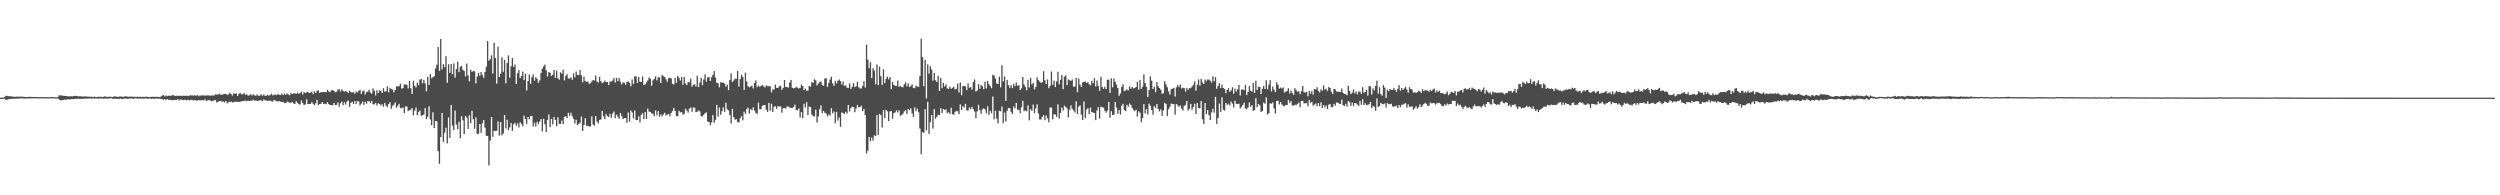 <?xml version="1.0" encoding="UTF-8"?>
<svg xmlns="http://www.w3.org/2000/svg" width="1920" height="150">
  <path d="M0 74.997h1v1.000H0zM1 74.997h1v1.000H1zM2 74.997h1v1.000H2zM3 74.458h1v1.340H3zM4 73.511h1v3.278H4zM5 73.691h1v2.850H5zM6 73.919h1v2.325H6zM7 73.825h1v2.164H7zM8 74.035h1v1.979H8zM9 74.143h1v1.797H9zM10 74.300h1v1.512H10zM11 74.348h1v1.486H11zM12 74.132h1v1.598H12zM13 74.268h1v1.480H13zM14 74.249h1v1.465H14zM15 74.195h1v1.392H15zM16 74.222h1v1.320H16zM17 74.275h1v1.296H17zM18 74.387h1v1.283H18zM19 74.432h1v1.282H19zM20 74.497h1v1.109H20zM21 74.414h1v1.166H21zM22 74.419h1v1.164H22zM23 74.331h1v1.270H23zM24 74.432h1v1.096H24zM25 74.480h1v1.057H25zM26 74.444h1v1.033H26zM27 74.517h1v1.007H27zM28 74.585h1v1.000H28zM29 74.472h1v1.103H29zM30 74.627h1v1.000H30zM31 74.559h1v1.000H31zM32 74.547h1v1.000H32zM33 74.572h1v1.000H33zM34 74.624h1v1.000H34zM35 74.620h1v1.000H35zM36 74.622h1v1.000H36zM37 74.621h1v1.000H37zM38 74.647h1v1.000H38zM39 74.422h1v1.122H39zM40 74.540h1v1.000H40zM41 74.676h1v1.000H41zM42 74.718h1v1.000H42zM43 74.800h1v1.000H43zM44 74.343h1v1.247H44zM45 73.182h1v3.338H45zM46 73.270h1v3.885H46zM47 73.246h1v3.680H47zM48 73.599h1v3.229H48zM49 73.680h1v2.788H49zM50 73.653h1v3.005H50zM51 73.897h1v2.415H51zM52 74.016h1v2.218H52zM53 73.913h1v2.519H53zM54 73.953h1v2.233H54zM55 74.015h1v1.996H55zM56 73.782h1v2.471H56zM57 73.507h1v2.349H57zM58 73.681h1v2.384H58zM59 73.832h1v1.984H59zM60 74.092h1v1.715H60zM61 73.805h1v2.154H61zM62 74.067h1v1.811H62zM63 74.129h1v1.770H63zM64 74.128h1v1.752H64zM65 74.007h1v1.595H65zM66 74.160h1v1.668H66zM67 74.257h1v1.417H67zM68 74.239h1v1.351H68zM69 74.271h1v1.363H69zM70 74.360h1v1.337H70zM71 74.492h1v1.124H71zM72 74.148h1v1.469H72zM73 74.522h1v1.132H73zM74 74.476h1v1.107H74zM75 74.304h1v1.564H75zM76 74.381h1v1.208H76zM77 74.309h1v1.432H77zM78 74.413h1v1.196H78zM79 74.356h1v1.455H79zM80 73.996h1v1.618H80zM81 74.234h1v1.447H81zM82 74.528h1v1.283H82zM83 74.300h1v1.392H83zM84 74.228h1v1.158H84zM85 74.371h1v1.076H85zM86 74.486h1v1.385H86zM87 74.058h1v1.813H87zM88 74.042h1v1.734H88zM89 74.175h1v1.767H89zM90 74.465h1v1.334H90zM91 74.137h1v1.935H91zM92 74.164h1v1.510H92zM93 74.136h1v1.830H93zM94 74.424h1v1.543H94zM95 74.108h1v1.549H95zM96 73.993h1v1.666H96zM97 74.116h1v1.717H97zM98 74.342h1v1.557H98zM99 74.158h1v1.476H99zM100 74.245h1v1.438H100zM101 74.180h1v1.467H101zM102 74.331h1v1.509H102zM103 74.287h1v1.267H103zM104 74.498h1v1.007H104zM105 74.176h1v1.541H105zM106 74.508h1v1.159H106zM107 74.211h1v1.443H107zM108 74.422h1v1.276H108zM109 74.356h1v1.320H109zM110 74.432h1v1.371H110zM111 74.349h1v1.160H111zM112 74.297h1v1.382H112zM113 74.378h1v1.521H113zM114 74.641h1v1.137H114zM115 74.383h1v1.249H115zM116 74.359h1v1.554H116zM117 74.308h1v1.292H117zM118 74.434h1v1.558H118zM119 74.326h1v1.348H119zM120 74.290h1v1.288H120zM121 74.443h1v1.411H121zM122 74.515h1v1.234H122zM123 74.297h1v1.656H123zM124 73.393h1v2.740H124zM125 73.077h1v3.495H125zM126 74.044h1v2.062H126zM127 73.293h1v3.389H127zM128 73.882h1v2.231H128zM129 73.509h1v3.168H129zM130 73.491h1v3.122H130zM131 73.624h1v3.293H131zM132 73.034h1v3.923H132zM133 73.261h1v3.650H133zM134 73.706h1v2.995H134zM135 73.502h1v3.357H135zM136 73.642h1v2.431H136zM137 73.509h1v3.768H137zM138 73.514h1v2.879H138zM139 73.711h1v2.793H139zM140 73.403h1v3.577H140zM141 73.572h1v3.192H141zM142 73.638h1v2.975H142zM143 73.396h1v3.820H143zM144 73.801h1v2.757H144zM145 73.412h1v3.637H145zM146 73.101h1v3.748H146zM147 73.406h1v3.161H147zM148 73.262h1v3.962H148zM149 73.178h1v3.571H149zM150 73.635h1v3.524H150zM151 72.891h1v4.408H151zM152 73.930h1v2.808H152zM153 73.361h1v3.757H153zM154 73.356h1v3.666H154zM155 73.240h1v3.720H155zM156 73.358h1v3.735H156zM157 73.266h1v3.083H157zM158 73.465h1v4.037H158zM159 73.179h1v3.882H159zM160 73.262h1v3.577H160zM161 73.522h1v3.623H161zM162 73.342h1v4.509H162zM163 73.328h1v4.172H163zM164 73.325h1v3.616H164zM165 72.470h1v4.500H165zM166 72.603h1v6.128H166zM167 72.578h1v5.625H167zM168 72.012h1v5.625H168zM169 72.802h1v4.786H169zM170 72.720h1v5.334H170zM171 72.369h1v5.582H171zM172 72.110h1v6.545H172zM173 72.067h1v5.416H173zM174 72.791h1v6.602H174zM175 72.550h1v5.975H175zM176 71.173h1v7.033H176zM177 72.266h1v5.754H177zM178 73.384h1v5.338H178zM179 71.618h1v6.904H179zM180 72.196h1v5.955H180zM181 71.666h1v6.537H181zM182 73.723h1v4.500H182zM183 72.002h1v6.298H183zM184 71.449h1v6.610H184zM185 72.500h1v5.336H185zM186 72.392h1v5.167H186zM187 71.431h1v6.124H187zM188 72.855h1v4.332H188zM189 72.419h1v5.426H189zM190 73.419h1v3.852H190zM191 73.218h1v4.463H191zM192 72.332h1v4.868H192zM193 73.388h1v4.114H193zM194 72.425h1v4.139H194zM195 73.212h1v4.203H195zM196 73.574h1v3.504H196zM197 72.516h1v5.089H197zM198 73.587h1v3.715H198zM199 73.462h1v3.645H199zM200 72.286h1v4.702H200zM201 73.500h1v4.089H201zM202 72.618h1v3.778H202zM203 73.455h1v3.660H203zM204 73.636h1v3.490H204zM205 72.789h1v4.781H205zM206 73.496h1v3.707H206zM207 73.085h1v4.208H207zM208 71.957h1v5.749H208zM209 73.246h1v4.789H209zM210 72.769h1v3.918H210zM211 72.640h1v4.564H211zM212 73.077h1v4.501H212zM213 72.041h1v6.028H213zM214 72.878h1v4.682H214zM215 72.992h1v5.068H215zM216 71.745h1v6.486H216zM217 73.083h1v5.150H217zM218 71.977h1v7.238H218zM219 72.782h1v6.388H219zM220 71.774h1v6.228H220zM221 72.614h1v5.658H221zM222 73.102h1v5.972H222zM223 71.491h1v7.183H223zM224 72.263h1v6.199H224zM225 71.669h1v7.822H225zM226 71.614h1v8.178H226zM227 72.209h1v5.487H227zM228 71.144h1v7.839H228zM229 71.977h1v8.079H229zM230 71.473h1v8.835H230zM231 70.337h1v6.882H231zM232 72.625h1v6.613H232zM233 70.633h1v9.970H233zM234 71.489h1v8.734H234zM235 70.896h1v5.389H235zM236 70.587h1v9.407H236zM237 71.408h1v8.398H237zM238 71.182h1v8.711H238zM239 70.296h1v8.144H239zM240 72.221h1v7.472H240zM241 70.133h1v10.637H241zM242 71.379h1v7.952H242zM243 69.734h1v6.961H243zM244 69.340h1v11.232H244zM245 71.282h1v8.694H245zM246 70.738h1v8.996H246zM247 70.876h1v7.532H247zM248 70.594h1v9.192H248zM249 70.699h1v9.017H249zM250 70.807h1v9.290H250zM251 69.011h1v9.501H251zM252 70.183h1v9.721H252zM253 70.762h1v9.861H253zM254 69.330h1v11.490H254zM255 69.239h1v11.642H255zM256 69.796h1v9.258H256zM257 70.826h1v9.856H257zM258 70.505h1v10.021H258zM259 69.060h1v9.606H259zM260 68.313h1v13.646H260zM261 70.307h1v9.085H261zM262 68.578h1v9.457H262zM263 69.795h1v11.071H263zM264 70.348h1v8.222H264zM265 69.841h1v10.440H265zM266 70.502h1v7.490H266zM267 71.495h1v5.736H267zM268 69.652h1v12.442H268zM269 70.740h1v8.263H269zM270 71.090h1v7.117H270zM271 70.768h1v9.136H271zM272 72.057h1v5.517H272zM273 70.177h1v9.638H273zM274 71.080h1v6.464H274zM275 69.792h1v8.158H275zM276 69.104h1v11.892H276zM277 72.157h1v7.527H277zM278 70.098h1v7.936H278zM279 69.563h1v11.061H279zM280 72.559h1v5.621H280zM281 70.782h1v8.906H281zM282 70.281h1v7.376H282zM283 68.909h1v8.880H283zM284 71.056h1v7.957H284zM285 71.918h1v5.562H285zM286 67.893h1v12.253H286zM287 69.743h1v10.427H287zM288 73.272h1v5.806H288zM289 69.298h1v11.678H289zM290 71.479h1v7.862H290zM291 69.360h1v10.546H291zM292 69.801h1v11.290H292zM293 71.428h1v8.620H293zM294 67.811h1v14.193H294zM295 70.372h1v8.705H295zM296 70.112h1v11.014H296zM297 66.267h1v16.053H297zM298 70.963h1v8.943H298zM299 67.426h1v10.998H299zM300 68.424h1v15.155H300zM301 68.731h1v12.598H301zM302 70.891h1v9.497H302zM303 69.167h1v9.469H303zM304 66.357h1v16.423H304zM305 66.340h1v14.962H305zM306 66.191h1v13.509H306zM307 64.325h1v18.568H307zM308 68.003h1v15.248H308zM309 67.725h1v14.744H309zM310 64.812h1v22.097H310zM311 64.868h1v16.841H311zM312 65.200h1v16.678H312zM313 67.940h1v17.371H313zM314 62.207h1v22.237H314zM315 67.715h1v16.571H315zM316 72.189h1v10.822H316zM317 62.027h1v26.580H317zM318 65.913h1v19.106H318zM319 67.169h1v15.406H319zM320 63.474h1v25.043H320zM321 65.306h1v20.836H321zM322 61.129h1v23.692H322zM323 60.608h1v28.338H323zM324 63.941h1v24.603H324zM325 61.308h1v26.654H325zM326 64.014h1v18.978H326zM327 70.071h1v21.404H327zM328 58.941h1v30.647H328zM329 65.220h1v16.464H329zM330 56.864h1v34.908H330zM331 60.145h1v35.897H331zM332 59.260h1v26.969H332zM333 58.544h1v39.773H333zM334 52.657h1v40.259H334zM335 49.710h1v43.468H335zM336 36.059h1v80.008H336zM337 54.440h1v71.377H337zM338 29.931h1v75.410H338zM339 53.419h1v33.291H339zM340 49.326h1v59.641H340zM341 51.582h1v50.344H341zM342 43.219h1v54.940H342zM343 63.559h1v46.558H343zM344 49.300h1v40.839H344zM345 55.930h1v50.004H345zM346 49.116h1v31.478H346zM347 56.990h1v39.520H347zM348 48.684h1v51.236H348zM349 59.649h1v25.238H349zM350 53.034h1v42.658H350zM351 47.341h1v51.860H351zM352 55.413h1v38.122H352zM353 51.288h1v54.796H353zM354 50.800h1v38.489H354zM355 53.578h1v38.884H355zM356 54.585h1v48.479H356zM357 58.689h1v30.442H357zM358 48.768h1v41.558H358zM359 57.962h1v41.130H359zM360 62.465h1v26.077H360zM361 53.481h1v41.153H361zM362 55.301h1v29.858H362zM363 54.411h1v37.208H363zM364 54.843h1v44.145H364zM365 64.068h1v26.079H365zM366 58.725h1v44.020H366zM367 55.868h1v46.950H367zM368 58.139h1v37.111H368zM369 55.236h1v46.823H369zM370 57.590h1v37.172H370zM371 59.709h1v32.525H371zM372 55.249h1v42.800H372zM373 51.252h1v53.019H373zM374 31.563h1v72.908H374zM375 46.631h1v80.409H375zM376 45.479h1v62.478H376zM377 42.426h1v47.423H377zM378 56.510h1v48.545H378zM379 32.913h1v67.482H379zM380 44.495h1v56.121H380zM381 64.263h1v36.159H381zM382 35.848h1v57.480H382zM383 59.193h1v44.930H383zM384 56.513h1v37.218H384zM385 43.909h1v60.034H385zM386 55.074h1v47.414H386zM387 45.986h1v42.405H387zM388 63.981h1v34.689H388zM389 48.470h1v43.456H389zM390 42.558h1v57.386H390zM391 59.621h1v38.220H391zM392 50.876h1v43.558H392zM393 44.508h1v56.006H393zM394 51.354h1v44.137H394zM395 49.537h1v44.749H395zM396 64.452h1v32.135H396zM397 56.204h1v38.584H397zM398 53.685h1v44.200H398zM399 59.976h1v33.851H399zM400 58.392h1v36.813H400zM401 54.916h1v42.116H401zM402 61.501h1v27.276H402zM403 56.641h1v34.818H403zM404 69.474h1v25.607H404zM405 62.314h1v27.548H405zM406 57.128h1v34.490H406zM407 64.402h1v24.715H407zM408 59.364h1v29.747H408zM409 57.133h1v40.091H409zM410 61.927h1v32.273H410zM411 59.227h1v37.965H411zM412 60.498h1v33.040H412zM413 63.566h1v31.855H413zM414 61.674h1v31.671H414zM415 56.142h1v35.300H415zM416 52.725h1v48.249H416zM417 50.955h1v40.233H417zM418 49.549h1v45.852H418zM419 53.994h1v47.427H419zM420 58.731h1v33.333H420zM421 55.317h1v32.614H421zM422 55.970h1v41.729H422zM423 58.438h1v32.866H423zM424 57.397h1v38.125H424zM425 53.697h1v36.213H425zM426 59.875h1v32.248H426zM427 54.245h1v42.712H427zM428 60.167h1v30.029H428zM429 61.209h1v33.904H429zM430 55.563h1v39.706H430zM431 56.528h1v36.092H431zM432 53.572h1v41.620H432zM433 61.696h1v28.036H433zM434 58.246h1v30.981H434zM435 56.991h1v33.758H435zM436 60.305h1v26.341H436zM437 60.285h1v28.573H437zM438 59.354h1v27.226H438zM439 61.287h1v28.016H439zM440 56.265h1v35.026H440zM441 59.452h1v35.347H441zM442 54.931h1v37.096H442zM443 57.504h1v38.661H443zM444 57.688h1v37.462H444zM445 53.738h1v40.447H445zM446 57.874h1v31.735H446zM447 63.193h1v37.405H447zM448 58.864h1v37.193H448zM449 62.301h1v28.468H449zM450 62.788h1v33.890H450zM451 62.559h1v33.971H451zM452 64.469h1v32.685H452zM453 63.854h1v33.200H453zM454 62.522h1v26.871H454zM455 61.320h1v34.290H455zM456 61.789h1v34.671H456zM457 58.125h1v31.034H457zM458 62.640h1v30.757H458zM459 63.342h1v31.471H459zM460 59.095h1v32.956H460zM461 62.383h1v29.373H461zM462 63.842h1v21.282H462zM463 63.167h1v26.258H463zM464 61.901h1v29.637H464zM465 63.048h1v24.652H465zM466 63.051h1v26.196H466zM467 65.348h1v24.553H467zM468 62.577h1v24.817H468zM469 62.594h1v27.829H469zM470 61.924h1v25.264H470zM471 59.954h1v25.779H471zM472 63.456h1v27.328H472zM473 59.744h1v28.302H473zM474 62.362h1v27.292H474zM475 59.941h1v31.295H475zM476 62.669h1v24.131H476zM477 64.858h1v24.234H477zM478 63.244h1v28.229H478zM479 63.492h1v27.132H479zM480 65.122h1v25.500H480zM481 62.870h1v31.426H481zM482 62.537h1v23.900H482zM483 63.595h1v29.815H483zM484 66.307h1v18.632H484zM485 60.978h1v25.465H485zM486 64.570h1v26.419H486zM487 58.647h1v26.175H487zM488 58.614h1v33.536H488zM489 63.636h1v28.617H489zM490 59.107h1v30.227H490zM491 62.759h1v31.266H491zM492 62.981h1v25.186H492zM493 58.738h1v28.174H493zM494 65.238h1v26.286H494zM495 64.890h1v21.065H495zM496 63.225h1v28.189H496zM497 61.838h1v21.577H497zM498 59.495h1v26.213H498zM499 60.520h1v25.440H499zM500 65.830h1v21.216H500zM501 61.675h1v25.725H501zM502 60.631h1v28.623H502zM503 58.632h1v26.177H503zM504 61.743h1v26.784H504zM505 59.408h1v25.956H505zM506 59.414h1v30.192H506zM507 63.676h1v24.161H507zM508 57.479h1v31.975H508zM509 58.595h1v29.327H509zM510 59.049h1v27.541H510zM511 60.883h1v27.811H511zM512 62.726h1v25.272H512zM513 60.085h1v27.506H513zM514 59.651h1v29.684H514zM515 60.322h1v26.430H515zM516 64.243h1v21.121H516zM517 64.912h1v17.995H517zM518 59.753h1v25.358H518zM519 63.595h1v25.494H519zM520 58.284h1v31.069H520zM521 59.687h1v25.377H521zM522 61.826h1v24.557H522zM523 59.038h1v27.023H523zM524 65.068h1v23.078H524zM525 59.173h1v28.122H525zM526 64.025h1v19.443H526zM527 65.325h1v19.626H527zM528 62.897h1v23.603H528zM529 63.239h1v20.102H529zM530 60.437h1v22.085H530zM531 66.603h1v19.196H531zM532 65.113h1v17.349H532zM533 64.752h1v18.027H533zM534 66.496h1v19.666H534zM535 58.169h1v27.630H535zM536 66.863h1v17.982H536zM537 63.378h1v22.218H537zM538 59.742h1v29.520H538zM539 65.401h1v23.960H539zM540 61.029h1v27.129H540zM541 57.065h1v29.840H541zM542 62.664h1v23.695H542zM543 59.453h1v33.912H543zM544 59.188h1v34.517H544zM545 62.204h1v33.897H545zM546 59.309h1v34.812H546zM547 57.498h1v30.850H547zM548 54.560h1v39.753H548zM549 59.471h1v32.518H549zM550 63.513h1v17.031H550zM551 63.953h1v25.713H551zM552 67.027h1v15.557H552zM553 63.192h1v24.981H553zM554 63.411h1v21.971H554zM555 63.436h1v18.995H555zM556 64.220h1v21.718H556zM557 66.578h1v12.332H557zM558 64.994h1v18.904H558zM559 69.231h1v15.618H559zM560 61.379h1v26.904H560zM561 56.372h1v38.507H561zM562 62.974h1v20.701H562zM563 61.803h1v28.062H563zM564 60.365h1v31.593H564zM565 60.496h1v31.004H565zM566 54.564h1v39.090H566zM567 66.504h1v27.552H567zM568 60.737h1v30.144H568zM569 57.405h1v31.664H569zM570 59.051h1v33.428H570zM571 68.996h1v16.789H571zM572 55.812h1v31.579H572zM573 62.571h1v21.186H573zM574 66.224h1v16.368H574zM575 67.079h1v20.132H575zM576 66.420h1v17.282H576zM577 65.745h1v19.065H577zM578 67.869h1v14.540H578zM579 63.718h1v21.100H579zM580 61.684h1v25.039H580zM581 66.985h1v20.685H581zM582 65.666h1v13.140H582zM583 66.616h1v17.291H583zM584 66.015h1v17.834H584zM585 65.368h1v15.899H585zM586 66.337h1v14.335H586zM587 67.180h1v13.512H587zM588 65.504h1v18.709H588zM589 66.232h1v19.712H589zM590 66.230h1v12.822H590zM591 66.184h1v18.847H591zM592 70.901h1v8.775H592zM593 68.752h1v17.265H593zM594 68.594h1v13.398H594zM595 64.970h1v16.655H595zM596 67.496h1v16.040H596zM597 67.465h1v13.949H597zM598 66.287h1v15.704H598zM599 65.736h1v15.946H599zM600 68.976h1v17.626H600zM601 67.448h1v15.650H601zM602 61.435h1v21.572H602zM603 66.839h1v16.504H603zM604 66.911h1v14.692H604zM605 67.245h1v14.742H605zM606 63.334h1v19.161H606zM607 61.364h1v21.659H607zM608 67.421h1v15.512H608zM609 67.843h1v14.338H609zM610 67.654h1v12.708H610zM611 66.707h1v17.775H611zM612 67.276h1v17.559H612zM613 67.917h1v15.373H613zM614 67.519h1v22.723H614zM615 64.912h1v21.167H615zM616 66.043h1v24.686H616zM617 69.216h1v10.525H617zM618 67.967h1v14.607H618zM619 69.651h1v8.904H619zM620 69.605h1v18.839H620zM621 65.910h1v15.965H621zM622 66.540h1v15.798H622zM623 63.067h1v24.874H623zM624 63.659h1v25.541H624zM625 60.852h1v28.607H625zM626 61.711h1v22.474H626zM627 65.604h1v28.485H627zM628 64.118h1v25.327H628zM629 63.144h1v20.851H629zM630 62.498h1v18.447H630zM631 65.335h1v21.572H631zM632 65.827h1v19.351H632zM633 60.349h1v26.246H633zM634 60.080h1v27.084H634zM635 66.881h1v22.456H635zM636 63.727h1v24.112H636zM637 61.048h1v27.687H637zM638 58.895h1v24.206H638zM639 64.042h1v23.004H639zM640 65.983h1v19.620H640zM641 62.080h1v32.644H641zM642 64.054h1v21.868H642zM643 62.012h1v30.632H643zM644 61.031h1v29.207H644zM645 62.293h1v35.030H645zM646 65.032h1v21.314H646zM647 62.630h1v24.264H647zM648 66.082h1v21.409H648zM649 65.538h1v20.336H649zM650 67.354h1v19.837H650zM651 67.536h1v13.117H651zM652 64.143h1v21.536H652zM653 68.194h1v14.918H653zM654 66.705h1v15.276H654zM655 63.825h1v18.332H655zM656 66.935h1v19.301H656zM657 66.238h1v17.177H657zM658 62.846h1v17.789H658zM659 66.975h1v15.531H659zM660 67.888h1v14.404H660zM661 67.949h1v13.293H661zM662 66.126h1v19.127H662zM663 62.348h1v21.293H663zM664 67.272h1v21.075H664zM665 34.242h1v83.578H665zM666 45.779h1v69.947H666zM667 52.451h1v52.736H667zM668 47.737h1v60.634H668zM669 60.030h1v45.630H669zM670 52.361h1v55.620H670zM671 54.318h1v49.578H671zM672 64.697h1v39.863H672zM673 49.520h1v38.873H673zM674 65.389h1v38.260H674zM675 51.158h1v36.342H675zM676 58.527h1v29.912H676zM677 65.332h1v32.533H677zM678 53.188h1v31.448H678zM679 63.848h1v26.939H679zM680 60.543h1v23.714H680zM681 58.823h1v26.721H681zM682 60.925h1v32.046H682zM683 59.152h1v26.415H683zM684 68.488h1v16.785H684zM685 62.938h1v28.322H685zM686 65.283h1v21.578H686zM687 65.834h1v20.471H687zM688 66.038h1v18.697H688zM689 61.825h1v24.622H689zM690 66.677h1v18.038H690zM691 65.887h1v23.010H691zM692 66.931h1v21.379H692zM693 66.995h1v20.294H693zM694 64.655h1v20.854H694zM695 63.219h1v21.397H695zM696 66.292h1v21.222H696zM697 64.040h1v19.572H697zM698 66.868h1v17.691H698zM699 66.170h1v16.977H699zM700 64.719h1v22.342H700zM701 67.501h1v22.340H701zM702 67.749h1v14.657H702zM703 65.742h1v19.679H703zM704 66.477h1v16.887H704zM705 66.772h1v19.483H705zM706 58.467h1v40.268H706zM707 29.717h1v88.753H707zM708 43.881h1v57.482H708zM709 66.207h1v35.848H709zM710 45.949h1v37.913H710zM711 75.697h1v24.388H711zM712 49.527h1v28.610H712zM713 56.564h1v46.306H713zM714 50.852h1v42.951H714zM715 53.336h1v35.049H715zM716 61.883h1v36.864H716zM717 55.983h1v27.862H717zM718 61.626h1v29.557H718zM719 62.960h1v26.779H719zM720 58.206h1v29.897H720zM721 69.829h1v18.581H721zM722 59.875h1v23.244H722zM723 67.714h1v19.056H723zM724 63.595h1v20.110H724zM725 66.406h1v18.040H725zM726 64.861h1v19.133H726zM727 67.890h1v19.080H727zM728 68.317h1v17.833H728zM729 66.634h1v20.934H729zM730 68.208h1v14.546H730zM731 67.419h1v20.084H731zM732 66.736h1v21.503H732zM733 68.584h1v17.535H733zM734 68.184h1v16.916H734zM735 64.216h1v21.280H735zM736 70.943h1v16.772H736zM737 63.354h1v16.755H737zM738 73.148h1v11.442H738zM739 66.145h1v15.411H739zM740 66.050h1v16.601H740zM741 66.352h1v13.384H741zM742 69.196h1v15.641H742zM743 64.086h1v20.813H743zM744 67.417h1v15.063H744zM745 66.702h1v17.145H745zM746 68.799h1v13.268H746zM747 63.077h1v20.713H747zM748 61.006h1v24.636H748zM749 70.222h1v20.612H749zM750 69.484h1v16.051H750zM751 64.615h1v15.948H751zM752 68.183h1v16.450H752zM753 65.299h1v22.041H753zM754 66.296h1v17.689H754zM755 68.507h1v14.753H755zM756 62.679h1v21.307H756zM757 67.914h1v19.087H757zM758 62.170h1v19.448H758zM759 64.639h1v23.622H759zM760 66.109h1v19.011H760zM761 67.755h1v19.228H761zM762 57.393h1v16.772H762zM763 58.099h1v33.494H763zM764 60.315h1v24.752H764zM765 64.137h1v27.001H765zM766 64.571h1v30.279H766zM767 58.896h1v26.168H767zM768 67.051h1v18.458H768zM769 50.072h1v31.731H769zM770 62.518h1v32.072H770zM771 58.687h1v27.795H771zM772 77.473h1v15.860H772zM773 61.331h1v23.695H773zM774 65.403h1v17.544H774zM775 67.378h1v15.719H775zM776 65.443h1v20.359H776zM777 67.709h1v19.818H777zM778 64.432h1v17.355H778zM779 66.263h1v17.033H779zM780 63.384h1v15.594H780zM781 66.040h1v18.169H781zM782 65.322h1v19.076H782zM783 69.175h1v17.823H783zM784 67.858h1v14.579H784zM785 59.063h1v18.364H785zM786 64.823h1v20.532H786zM787 66.690h1v18.064H787zM788 69.271h1v16.292H788zM789 61.254h1v19.658H789zM790 67.197h1v25.198H790zM791 59.708h1v24.272H791zM792 64.870h1v20.238H792zM793 63.576h1v16.714H793zM794 68.646h1v18.357H794zM795 66.833h1v16.543H795zM796 59.323h1v20.825H796zM797 61.552h1v25.585H797zM798 62.700h1v29.014H798zM799 63.642h1v28.159H799zM800 63.111h1v26.631H800zM801 54.742h1v33.727H801zM802 61.708h1v30.609H802zM803 64.546h1v24.184H803zM804 60.954h1v29.956H804zM805 67.731h1v26.171H805zM806 66.040h1v16.552H806zM807 54.886h1v27.703H807zM808 65.107h1v26.518H808zM809 61.879h1v25.924H809zM810 66.843h1v21.112H810zM811 62.500h1v27.231H811zM812 55.110h1v25.049H812zM813 64.697h1v26.359H813zM814 61.257h1v25.485H814zM815 57.665h1v25.011H815zM816 68.432h1v16.462H816zM817 58.931h1v22.223H817zM818 57.811h1v24.327H818zM819 65.395h1v17.880H819zM820 61.002h1v29.144H820zM821 61.655h1v22.676H821zM822 62.043h1v18.850H822zM823 61.045h1v22.533H823zM824 66.513h1v18.363H824zM825 66.555h1v19.841H825zM826 59.856h1v17.988H826zM827 70.798h1v16.768H827zM828 60.333h1v21.519H828zM829 65.022h1v15.911H829zM830 66.752h1v21.298H830zM831 63.355h1v28.858H831zM832 62.828h1v15.088H832zM833 62.510h1v28.231H833zM834 63.759h1v20.481H834zM835 63.054h1v19.981H835zM836 64.609h1v23.076H836zM837 65.529h1v17.115H837zM838 62.079h1v23.974H838zM839 63.874h1v22.539H839zM840 60.040h1v26.807H840zM841 66.345h1v25.927H841zM842 61.782h1v23.111H842zM843 65.990h1v16.270H843zM844 69.730h1v21.280H844zM845 58.913h1v22.999H845zM846 66.743h1v15.726H846zM847 68.232h1v14.419H847zM848 66.680h1v18.340H848zM849 68.420h1v18.159H849zM850 61.243h1v23.741H850zM851 61.206h1v17.086H851zM852 71.312h1v19.056H852zM853 60.144h1v25.244H853zM854 67.029h1v21.327H854zM855 60.243h1v27.892H855zM856 62.856h1v15.506H856zM857 65.027h1v17.549H857zM858 67.595h1v19.816H858zM859 73.569h1v10.981H859zM860 71.774h1v16.110H860zM861 66.765h1v14.545H861zM862 64.686h1v15.056H862zM863 70.012h1v14.403H863zM864 69.481h1v15.901H864zM865 68.587h1v11.931H865zM866 69.407h1v12.504H866zM867 66.398h1v13.055H867zM868 68.164h1v12.407H868zM869 66.761h1v16.083H869zM870 67.931h1v16.380H870zM871 67.520h1v17.877H871zM872 66.831h1v17.495H872zM873 62.771h1v26.785H873zM874 68.806h1v16.697H874zM875 61.368h1v25.169H875zM876 68.256h1v25.621H876zM877 66.622h1v24.144H877zM878 57.118h1v22.843H878zM879 63.804h1v23.273H879zM880 66.662h1v17.184H880zM881 74.423h1v13.492H881zM882 69.186h1v10.409H882zM883 58.599h1v22.643H883zM884 61.966h1v22.455H884zM885 68.375h1v19.778H885zM886 66.560h1v14.853H886zM887 70.857h1v12.019H887zM888 63.103h1v16.786H888zM889 66.177h1v17.585H889zM890 67.576h1v17.989H890zM891 68.935h1v15.103H891zM892 72.001h1v16.983H892zM893 71.649h1v13.166H893zM894 62.351h1v16.569H894zM895 64.829h1v14.922H895zM896 67.024h1v22.190H896zM897 70.209h1v13.654H897zM898 72.591h1v9.465H898zM899 68.429h1v11.150H899zM900 68.093h1v11.875H900zM901 67.420h1v12.550H901zM902 74.136h1v13.913H902zM903 67.078h1v12.825H903zM904 65.347h1v15.537H904zM905 66.955h1v15.117H905zM906 64.875h1v16.155H906zM907 67.963h1v15.486H907zM908 67.339h1v17.600H908zM909 67.610h1v13.698H909zM910 70.325h1v10.176H910zM911 67.480h1v10.035H911zM912 68.999h1v15.919H912zM913 67.626h1v15.876H913zM914 67.684h1v12.077H914zM915 66.460h1v17.892H915zM916 65.074h1v17.214H916zM917 62.534h1v17.177H917zM918 69.638h1v17.977H918zM919 65.083h1v14.067H919zM920 61.042h1v21.995H920zM921 65.740h1v17.401H921zM922 60.543h1v17.100H922zM923 63.303h1v28.345H923zM924 64.512h1v30.683H924zM925 61.012h1v18.102H925zM926 62.427h1v25.165H926zM927 61.009h1v23.480H927zM928 61.133h1v27.311H928zM929 62.054h1v30.197H929zM930 63.446h1v22.866H930zM931 58.705h1v24.877H931zM932 62.360h1v24.126H932zM933 59.286h1v15.102H933zM934 68.203h1v26.952H934zM935 66.009h1v24.601H935zM936 63.955h1v15.553H936zM937 67.619h1v18.325H937zM938 64.999h1v9.696H938zM939 67.516h1v16.728H939zM940 68.273h1v16.686H940zM941 71.561h1v7.567H941zM942 69.033h1v11.579H942zM943 67.742h1v11.914H943zM944 70.513h1v10.579H944zM945 69.434h1v8.583H945zM946 67.006h1v12.603H946zM947 71.981h1v10.596H947zM948 67.999h1v9.397H948zM949 70.322h1v9.393H949zM950 68.555h1v11.427H950zM951 65.273h1v14.330H951zM952 73.317h1v10.048H952zM953 68.819h1v13.184H953zM954 68.518h1v12.059H954zM955 69.296h1v9.547H955zM956 65.184h1v18.103H956zM957 73.063h1v10.791H957zM958 70.679h1v11.740H958zM959 66.142h1v12.546H959zM960 69.633h1v12.302H960zM961 70.409h1v10.349H961zM962 63.736h1v21.398H962zM963 71.361h1v13.113H963zM964 61.987h1v13.409H964zM965 69.104h1v13.233H965zM966 66.634h1v13.170H966zM967 66.678h1v14.192H967zM968 72.215h1v13.754H968zM969 68.179h1v17.116H969zM970 65.910h1v12.901H970zM971 68.369h1v11.265H971zM972 61.668h1v13.026H972zM973 68.548h1v19.370H973zM974 65.055h1v21.849H974zM975 61.479h1v17.875H975zM976 70.184h1v9.416H976zM977 66.451h1v12.252H977zM978 68.868h1v14.408H978zM979 70.807h1v16.399H979zM980 63.191h1v14.497H980zM981 65.044h1v12.219H981zM982 68.062h1v12.162H982zM983 67.217h1v11.181H983zM984 67.971h1v12.253H984zM985 67.102h1v14.057H985zM986 71.031h1v10.654H986zM987 70.350h1v10.204H987zM988 69.672h1v10.992H988zM989 67.813h1v8.889H989zM990 71.797h1v7.108H990zM991 69.634h1v8.052H991zM992 71.497h1v9.456H992zM993 72.827h1v8.324H993zM994 67.732h1v12.716H994zM995 69.231h1v11.495H995zM996 70.644h1v9.127H996zM997 70.043h1v8.729H997zM998 72.386h1v9.981H998zM999 69.917h1v7.656H999zM1000 66.040h1v11.413H1000zM1001 70.798h1v8.636H1001zM1002 71.051h1v8.316H1002zM1003 70.511h1v8.471H1003zM1004 73.977h1v7.615H1004zM1005 69.819h1v7.023H1005zM1006 71.912h1v7.103H1006zM1007 69.744h1v8.470H1007zM1008 72.652h1v8.556H1008zM1009 68.300h1v12.103H1009zM1010 68.697h1v10.837H1010zM1011 67.029h1v14.571H1011zM1012 69.705h1v9.427H1012zM1013 70.956h1v10.627H1013zM1014 68.574h1v10.003H1014zM1015 69.742h1v13.291H1015zM1016 65.659h1v15.057H1016zM1017 68.828h1v13.657H1017zM1018 68.157h1v12.787H1018zM1019 69.990h1v13.790H1019zM1020 66.740h1v13.694H1020zM1021 67.647h1v12.205H1021zM1022 70.389h1v11.738H1022zM1023 72.230h1v10.086H1023zM1024 68.214h1v11.575H1024zM1025 68.727h1v12.372H1025zM1026 70.179h1v8.550H1026zM1027 70.496h1v8.359H1027zM1028 70.485h1v9.182H1028zM1029 70.615h1v9.196H1029zM1030 67.977h1v8.529H1030zM1031 71.287h1v9.509H1031zM1032 72.146h1v9.389H1032zM1033 72.317h1v7.337H1033zM1034 73.165h1v8.733H1034zM1035 65.921h1v11.651H1035zM1036 69.719h1v8.562H1036zM1037 72.247h1v9.020H1037zM1038 71.140h1v7.651H1038zM1039 68.710h1v12.650H1039zM1040 71.675h1v7.408H1040zM1041 70.190h1v9.164H1041zM1042 72.410h1v7.943H1042zM1043 70.290h1v11.216H1043zM1044 70.346h1v7.162H1044zM1045 72.088h1v8.447H1045zM1046 66.932h1v9.178H1046zM1047 71.244h1v9.410H1047zM1048 70.615h1v8.696H1048zM1049 68.891h1v11.877H1049zM1050 73.462h1v6.978H1050zM1051 66.221h1v13.814H1051zM1052 66.333h1v11.995H1052zM1053 72.616h1v10.544H1053zM1054 67.858h1v13.483H1054zM1055 69.310h1v12.750H1055zM1056 65.974h1v19.016H1056zM1057 61.958h1v13.674H1057zM1058 71.911h1v10.381H1058zM1059 66.909h1v14.441H1059zM1060 72.317h1v6.648H1060zM1061 73.414h1v6.520H1061zM1062 65.401h1v14.654H1062zM1063 67.345h1v12.071H1063zM1064 75.174h1v7.451H1064zM1065 68.869h1v10.237H1065zM1066 70.054h1v9.958H1066zM1067 68.300h1v11.697H1067zM1068 69.028h1v10.620H1068zM1069 69.044h1v12.721H1069zM1070 67.586h1v14.279H1070zM1071 69.139h1v12.449H1071zM1072 70.497h1v10.511H1072zM1073 68.200h1v14.855H1073zM1074 65.411h1v15.252H1074zM1075 69.650h1v12.702H1075zM1076 67.615h1v12.754H1076zM1077 69.045h1v11.391H1077zM1078 67.861h1v11.735H1078zM1079 66.740h1v12.551H1079zM1080 68.760h1v13.810H1080zM1081 71.175h1v9.014H1081zM1082 66.974h1v15.144H1082zM1083 68.455h1v13.408H1083zM1084 68.694h1v12.995H1084zM1085 71.100h1v13.181H1085zM1086 70.809h1v12.316H1086zM1087 71.301h1v10.221H1087zM1088 70.831h1v12.529H1088zM1089 69.679h1v12.679H1089zM1090 70.071h1v9.992H1090zM1091 71.351h1v10.826H1091zM1092 68.423h1v12.650H1092zM1093 70.012h1v9.841H1093zM1094 69.247h1v9.715H1094zM1095 69.364h1v10.399H1095zM1096 69.603h1v11.681H1096zM1097 70.401h1v10.772H1097zM1098 68.933h1v9.835H1098zM1099 69.884h1v9.463H1099zM1100 68.780h1v10.442H1100zM1101 67.970h1v11.243H1101zM1102 71.055h1v9.340H1102zM1103 69.412h1v9.928H1103zM1104 70.573h1v8.380H1104zM1105 69.615h1v9.522H1105zM1106 71.365h1v8.708H1106zM1107 71.364h1v10.025H1107zM1108 71.912h1v9.711H1108zM1109 72.390h1v7.762H1109zM1110 71.864h1v9.261H1110zM1111 70.292h1v9.211H1111zM1112 73.098h1v7.184H1112zM1113 71.989h1v7.884H1113zM1114 70.519h1v9.393H1114zM1115 70.903h1v6.445H1115zM1116 71.309h1v6.132H1116zM1117 69.853h1v7.599H1117zM1118 73.252h1v8.258H1118zM1119 70.408h1v9.150H1119zM1120 70.371h1v10.620H1120zM1121 69.413h1v10.946H1121zM1122 69.072h1v12.920H1122zM1123 71.011h1v12.880H1123zM1124 68.093h1v14.030H1124zM1125 67.907h1v13.296H1125zM1126 68.715h1v13.812H1126zM1127 68.571h1v14.461H1127zM1128 67.615h1v14.529H1128zM1129 69.143h1v14.196H1129zM1130 67.193h1v16.615H1130zM1131 67.927h1v13.699H1131zM1132 68.361h1v11.906H1132zM1133 69.066h1v12.607H1133zM1134 70.093h1v11.443H1134zM1135 68.577h1v12.956H1135zM1136 68.725h1v12.803H1136zM1137 70.415h1v12.177H1137zM1138 68.976h1v12.541H1138zM1139 67.210h1v13.001H1139zM1140 71.922h1v10.125H1140zM1141 69.164h1v10.716H1141zM1142 70.338h1v8.015H1142zM1143 71.580h1v7.031H1143zM1144 70.951h1v9.134H1144zM1145 72.658h1v7.655H1145zM1146 70.268h1v5.835H1146zM1147 71.058h1v8.449H1147zM1148 71.020h1v8.962H1148zM1149 71.319h1v9.264H1149zM1150 71.307h1v8.713H1150zM1151 71.039h1v9.404H1151zM1152 71.149h1v7.458H1152zM1153 70.921h1v6.648H1153zM1154 71.642h1v7.386H1154zM1155 72.500h1v6.861H1155zM1156 71.473h1v7.091H1156zM1157 71.497h1v7.461H1157zM1158 70.024h1v11.440H1158zM1159 70.019h1v10.402H1159zM1160 69.857h1v12.346H1160zM1161 71.119h1v9.398H1161zM1162 69.942h1v10.679H1162zM1163 68.272h1v11.723H1163zM1164 71.203h1v10.604H1164zM1165 68.486h1v15.206H1165zM1166 64.673h1v17.255H1166zM1167 64.473h1v17.555H1167zM1168 66.668h1v16.602H1168zM1169 63.048h1v19.797H1169zM1170 63.566h1v19.286H1170zM1171 64.605h1v17.815H1171zM1172 62.617h1v18.617H1172zM1173 63.960h1v18.542H1173zM1174 63.778h1v17.942H1174zM1175 60.786h1v21.629H1175zM1176 64.515h1v19.176H1176zM1177 62.618h1v19.123H1177zM1178 62.368h1v21.518H1178zM1179 65.710h1v19.568H1179zM1180 63.761h1v20.256H1180zM1181 61.645h1v24.498H1181zM1182 64.837h1v19.643H1182zM1183 64.664h1v19.142H1183zM1184 67.616h1v15.447H1184zM1185 64.118h1v17.848H1185zM1186 65.035h1v16.894H1186zM1187 68.268h1v13.667H1187zM1188 67.411h1v13.052H1188zM1189 67.881h1v13.077H1189zM1190 68.420h1v12.467H1190zM1191 67.901h1v12.406H1191zM1192 68.334h1v12.294H1192zM1193 69.939h1v10.817H1193zM1194 67.990h1v12.477H1194zM1195 68.644h1v11.941H1195zM1196 68.887h1v10.637H1196zM1197 69.595h1v9.116H1197zM1198 69.354h1v9.125H1198zM1199 70.180h1v10.557H1199zM1200 69.511h1v9.361H1200zM1201 69.425h1v11.096H1201zM1202 68.643h1v10.343H1202zM1203 68.903h1v10.946H1203zM1204 68.562h1v11.422H1204zM1205 68.268h1v12.449H1205zM1206 68.672h1v12.316H1206zM1207 67.353h1v11.792H1207zM1208 68.022h1v10.706H1208zM1209 67.540h1v13.124H1209zM1210 69.544h1v11.003H1210zM1211 70.288h1v10.160H1211zM1212 70.048h1v8.989H1212zM1213 69.615h1v8.659H1213zM1214 71.487h1v7.460H1214zM1215 70.189h1v8.660H1215zM1216 69.231h1v10.918H1216zM1217 70.204h1v10.411H1217zM1218 69.079h1v11.207H1218zM1219 69.032h1v10.371H1219zM1220 70.697h1v9.413H1220zM1221 71.389h1v11.400H1221zM1222 70.821h1v8.932H1222zM1223 69.945h1v9.877H1223zM1224 70.266h1v9.749H1224zM1225 71.541h1v8.786H1225zM1226 70.396h1v9.919H1226zM1227 69.848h1v8.167H1227zM1228 71.951h1v7.676H1228zM1229 71.630h1v7.654H1229zM1230 71.200h1v6.899H1230zM1231 71.389h1v8.233H1231zM1232 70.742h1v9.569H1232zM1233 69.910h1v9.466H1233zM1234 71.775h1v7.319H1234zM1235 71.541h1v6.848H1235zM1236 70.705h1v7.229H1236zM1237 72.402h1v7.726H1237zM1238 70.141h1v8.367H1238zM1239 72.372h1v6.681H1239zM1240 71.112h1v8.110H1240zM1241 69.881h1v9.338H1241zM1242 70.799h1v9.503H1242zM1243 70.337h1v9.151H1243zM1244 70.768h1v9.842H1244zM1245 71.361h1v10.653H1245zM1246 71.336h1v9.406H1246zM1247 71.283h1v7.674H1247zM1248 71.838h1v8.099H1248zM1249 70.240h1v9.016H1249zM1250 70.151h1v9.576H1250zM1251 70.806h1v9.693H1251zM1252 71.191h1v9.286H1252zM1253 70.879h1v10.177H1253zM1254 70.611h1v9.205H1254zM1255 68.702h1v10.542H1255zM1256 69.986h1v10.483H1256zM1257 69.818h1v9.350H1257zM1258 68.557h1v11.708H1258zM1259 70.372h1v8.593H1259zM1260 69.868h1v9.233H1260zM1261 70.396h1v8.766H1261zM1262 68.336h1v10.278H1262zM1263 69.013h1v10.549H1263zM1264 68.505h1v11.127H1264zM1265 67.552h1v10.290H1265zM1266 69.152h1v10.766H1266zM1267 71.722h1v7.895H1267zM1268 68.327h1v10.758H1268zM1269 69.061h1v9.799H1269zM1270 69.318h1v10.342H1270zM1271 68.742h1v11.244H1271zM1272 69.099h1v9.928H1272zM1273 68.203h1v10.261H1273zM1274 67.460h1v10.256H1274zM1275 70.099h1v8.759H1275zM1276 69.415h1v10.661H1276zM1277 69.548h1v9.646H1277zM1278 70.542h1v7.369H1278zM1279 70.163h1v8.202H1279zM1280 70.667h1v8.425H1280zM1281 72.465h1v6.196H1281zM1282 73.118h1v3.918H1282zM1283 72.950h1v4.620H1283zM1284 72.881h1v5.785H1284zM1285 71.915h1v5.997H1285zM1286 74.055h1v3.929H1286zM1287 73.317h1v4.891H1287zM1288 72.262h1v5.151H1288zM1289 72.446h1v5.163H1289zM1290 72.336h1v4.272H1290zM1291 71.848h1v6.645H1291zM1292 71.369h1v7.708H1292zM1293 70.692h1v8.625H1293zM1294 72.023h1v8.019H1294zM1295 72.293h1v6.101H1295zM1296 70.892h1v7.649H1296zM1297 73.007h1v5.392H1297zM1298 72.826h1v6.308H1298zM1299 72.676h1v4.788H1299zM1300 72.199h1v6.070H1300zM1301 72.269h1v6.128H1301zM1302 73.126h1v4.568H1302zM1303 72.297h1v5.500H1303zM1304 70.002h1v7.986H1304zM1305 71.079h1v8.765H1305zM1306 71.279h1v8.365H1306zM1307 71.172h1v6.990H1307zM1308 72.852h1v5.887H1308zM1309 70.538h1v8.032H1309zM1310 72.024h1v6.050H1310zM1311 70.870h1v7.366H1311zM1312 72.033h1v4.661H1312zM1313 73.062h1v5.591H1313zM1314 73.059h1v4.426H1314zM1315 71.633h1v6.245H1315zM1316 73.065h1v5.028H1316zM1317 72.450h1v5.551H1317zM1318 72.942h1v5.879H1318zM1319 72.287h1v5.453H1319zM1320 71.282h1v7.080H1320zM1321 70.712h1v7.837H1321zM1322 70.608h1v8.549H1322zM1323 70.750h1v8.351H1323zM1324 70.485h1v8.085H1324zM1325 70.848h1v8.089H1325zM1326 69.795h1v10.665H1326zM1327 69.290h1v11.251H1327zM1328 69.300h1v9.938H1328zM1329 72.238h1v6.770H1329zM1330 69.860h1v8.467H1330zM1331 71.079h1v7.456H1331zM1332 68.076h1v10.654H1332zM1333 67.652h1v11.609H1333zM1334 69.899h1v9.446H1334zM1335 70.703h1v10.548H1335zM1336 71.405h1v8.488H1336zM1337 69.740h1v13.003H1337zM1338 69.725h1v10.965H1338zM1339 71.298h1v9.616H1339zM1340 70.310h1v10.366H1340zM1341 71.153h1v8.852H1341zM1342 69.672h1v9.577H1342zM1343 71.127h1v8.294H1343zM1344 70.983h1v9.253H1344zM1345 70.536h1v8.225H1345zM1346 69.811h1v7.990H1346zM1347 72.366h1v7.557H1347zM1348 70.673h1v6.885H1348zM1349 70.816h1v7.053H1349zM1350 71.007h1v7.245H1350zM1351 71.498h1v7.407H1351zM1352 72.004h1v6.498H1352zM1353 71.767h1v6.492H1353zM1354 70.995h1v7.814H1354zM1355 72.451h1v7.190H1355zM1356 71.760h1v6.591H1356zM1357 71.966h1v6.635H1357zM1358 72.271h1v6.536H1358zM1359 71.680h1v6.982H1359zM1360 72.043h1v6.511H1360zM1361 71.763h1v6.725H1361zM1362 72.106h1v5.929H1362zM1363 71.533h1v6.392H1363zM1364 72.214h1v5.842H1364zM1365 71.445h1v5.828H1365zM1366 72.469h1v5.255H1366zM1367 72.777h1v4.262H1367zM1368 73.260h1v4.283H1368zM1369 72.584h1v4.516H1369zM1370 72.818h1v4.365H1370zM1371 72.638h1v4.406H1371zM1372 73.241h1v5.041H1372zM1373 71.983h1v5.273H1373zM1374 71.699h1v5.476H1374zM1375 72.537h1v4.261H1375zM1376 72.419h1v4.253H1376zM1377 72.990h1v4.076H1377zM1378 72.614h1v4.324H1378zM1379 72.751h1v4.695H1379zM1380 72.350h1v4.518H1380zM1381 72.014h1v5.102H1381zM1382 72.653h1v4.905H1382zM1383 73.022h1v4.348H1383zM1384 73.319h1v3.116H1384zM1385 73.737h1v3.106H1385zM1386 72.923h1v4.201H1386zM1387 72.813h1v3.089H1387zM1388 73.469h1v3.132H1388zM1389 73.564h1v3.375H1389zM1390 74.143h1v3.565H1390zM1391 73.031h1v3.944H1391zM1392 73.197h1v3.596H1392zM1393 73.908h1v3.465H1393zM1394 73.099h1v3.427H1394zM1395 72.953h1v3.625H1395zM1396 73.509h1v3.725H1396zM1397 73.183h1v3.936H1397zM1398 72.128h1v4.137H1398zM1399 72.498h1v4.413H1399zM1400 72.569h1v4.227H1400zM1401 72.534h1v4.080H1401zM1402 72.741h1v3.993H1402zM1403 72.889h1v3.638H1403zM1404 72.989h1v3.099H1404zM1405 73.875h1v2.145H1405zM1406 74.108h1v1.778H1406zM1407 74.304h1v1.696H1407zM1408 74.223h1v2.084H1408zM1409 73.723h1v2.533H1409zM1410 73.848h1v2.511H1410zM1411 73.668h1v2.111H1411zM1412 74.313h1v1.658H1412zM1413 73.934h1v2.264H1413zM1414 73.824h1v2.479H1414zM1415 73.693h1v2.766H1415zM1416 73.793h1v3.016H1416zM1417 73.431h1v2.805H1417zM1418 73.713h1v2.395H1418zM1419 73.758h1v2.245H1419zM1420 73.985h1v2.253H1420zM1421 74.073h1v2.428H1421zM1422 73.362h1v2.351H1422zM1423 73.436h1v3.186H1423zM1424 73.832h1v2.781H1424zM1425 73.284h1v3.000H1425zM1426 73.315h1v2.407H1426zM1427 73.838h1v2.245H1427zM1428 73.432h1v2.135H1428zM1429 73.853h1v2.250H1429zM1430 73.745h1v2.239H1430zM1431 74.162h1v2.390H1431zM1432 73.567h1v2.688H1432zM1433 73.148h1v2.317H1433zM1434 73.644h1v2.667H1434zM1435 74.491h1v2.129H1435zM1436 73.322h1v2.356H1436zM1437 73.990h1v1.307H1437zM1438 74.230h1v1.537H1438zM1439 74.318h1v1.064H1439zM1440 74.696h1v1.367H1440zM1441 74.809h1v1.011H1441zM1442 74.420h1v1.219H1442zM1443 74.391h1v1.111H1443zM1444 74.389h1v1.000H1444zM1445 74.480h1v1.000H1445zM1446 74.579h1v1.041H1446zM1447 74.605h1v1.202H1447zM1448 74.573h1v1.010H1448zM1449 74.243h1v1.522H1449zM1450 74.249h1v1.186H1450zM1451 74.484h1v1.229H1451zM1452 74.440h1v1.171H1452zM1453 74.165h1v1.312H1453zM1454 74.014h1v1.621H1454zM1455 73.621h1v2.526H1455zM1456 74.338h1v1.699H1456zM1457 73.933h1v2.212H1457zM1458 73.705h1v2.124H1458zM1459 74.175h1v1.675H1459zM1460 73.760h1v1.927H1460zM1461 73.928h1v2.180H1461zM1462 74.234h1v2.234H1462zM1463 74.209h1v1.949H1463zM1464 73.661h1v1.881H1464zM1465 73.647h1v2.231H1465zM1466 73.889h1v2.151H1466zM1467 73.976h1v1.995H1467zM1468 73.838h1v2.050H1468zM1469 74.116h1v2.034H1469zM1470 74.125h1v1.941H1470zM1471 73.948h1v1.791H1471zM1472 73.716h1v2.116H1472zM1473 74.172h1v2.111H1473zM1474 74.073h1v1.967H1474zM1475 73.709h1v1.667H1475zM1476 73.896h1v2.199H1476zM1477 74.259h1v2.070H1477zM1478 73.713h1v2.115H1478zM1479 73.941h1v1.906H1479zM1480 74.021h1v1.979H1480zM1481 74.035h1v2.074H1481zM1482 74.186h1v1.962H1482zM1483 74.060h1v1.726H1483zM1484 73.824h1v1.941H1484zM1485 73.935h1v1.781H1485zM1486 74.148h1v1.702H1486zM1487 74.141h1v1.636H1487zM1488 74.366h1v1.610H1488zM1489 74.200h1v1.693H1489zM1490 74.239h1v1.606H1490zM1491 74.028h1v1.581H1491zM1492 74.143h1v1.627H1492zM1493 74.146h1v1.750H1493zM1494 74.034h1v1.746H1494zM1495 74.094h1v1.658H1495zM1496 73.992h1v1.759H1496zM1497 73.815h1v2.269H1497zM1498 74.102h1v1.962H1498zM1499 74.157h1v1.621H1499zM1500 74.204h1v1.530H1500zM1501 74.220h1v1.687H1501zM1502 74.275h1v1.507H1502zM1503 74.410h1v1.573H1503zM1504 74.404h1v1.573H1504zM1505 74.020h1v1.913H1505zM1506 74.116h1v1.543H1506zM1507 74.219h1v1.645H1507zM1508 74.226h1v1.568H1508zM1509 74.376h1v1.483H1509zM1510 74.170h1v1.552H1510zM1511 74.465h1v1.431H1511zM1512 74.365h1v1.317H1512zM1513 74.091h1v1.472H1513zM1514 74.252h1v1.358H1514zM1515 74.611h1v1.083H1515zM1516 74.395h1v1.158H1516zM1517 74.459h1v1.021H1517zM1518 74.556h1v1.000H1518zM1519 74.608h1v1.000H1519zM1520 74.562h1v1.000H1520zM1521 74.269h1v1.059H1521zM1522 74.477h1v1.000H1522zM1523 74.652h1v1.000H1523zM1524 74.571h1v1.000H1524zM1525 74.487h1v1.000H1525zM1526 74.540h1v1.000H1526zM1527 74.639h1v1.000H1527zM1528 74.767h1v1.000H1528zM1529 74.704h1v1.000H1529zM1530 74.681h1v1.000H1530zM1531 74.585h1v1.000H1531zM1532 74.532h1v1.000H1532zM1533 74.592h1v1.000H1533zM1534 74.671h1v1.000H1534zM1535 74.633h1v1.000H1535zM1536 74.644h1v1.000H1536zM1537 74.608h1v1.000H1537zM1538 74.627h1v1.000H1538zM1539 74.490h1v1.093H1539zM1540 74.497h1v1.000H1540zM1541 74.380h1v1.223H1541zM1542 74.345h1v1.216H1542zM1543 74.411h1v1.125H1543zM1544 74.524h1v1.000H1544zM1545 74.641h1v1.000H1545zM1546 74.521h1v1.029H1546zM1547 74.539h1v1.000H1547zM1548 74.579h1v1.000H1548zM1549 74.644h1v1.000H1549zM1550 74.590h1v1.000H1550zM1551 74.616h1v1.000H1551zM1552 74.581h1v1.000H1552zM1553 74.616h1v1.000H1553zM1554 74.565h1v1.000H1554zM1555 74.610h1v1.000H1555zM1556 74.634h1v1.000H1556zM1557 74.672h1v1.000H1557zM1558 74.704h1v1.000H1558zM1559 74.716h1v1.000H1559zM1560 74.719h1v1.000H1560zM1561 74.707h1v1.000H1561zM1562 74.722h1v1.000H1562zM1563 74.670h1v1.000H1563zM1564 74.682h1v1.000H1564zM1565 74.548h1v1.000H1565zM1566 74.601h1v1.000H1566zM1567 74.553h1v1.000H1567zM1568 74.658h1v1.000H1568zM1569 74.671h1v1.000H1569zM1570 74.614h1v1.000H1570zM1571 74.730h1v1.000H1571zM1572 74.687h1v1.000H1572zM1573 74.754h1v1.000H1573zM1574 74.645h1v1.000H1574zM1575 74.680h1v1.000H1575zM1576 74.744h1v1.000H1576zM1577 74.791h1v1.000H1577zM1578 74.700h1v1.000H1578zM1579 74.443h1v1.000H1579zM1580 74.567h1v1.000H1580zM1581 74.590h1v1.000H1581zM1582 74.477h1v1.000H1582zM1583 74.578h1v1.000H1583zM1584 74.618h1v1.000H1584zM1585 74.651h1v1.000H1585zM1586 74.674h1v1.000H1586zM1587 74.599h1v1.000H1587zM1588 74.627h1v1.000H1588zM1589 74.615h1v1.000H1589zM1590 74.595h1v1.000H1590zM1591 74.616h1v1.000H1591zM1592 74.599h1v1.000H1592zM1593 74.763h1v1.000H1593zM1594 74.606h1v1.000H1594zM1595 74.686h1v1.000H1595zM1596 74.632h1v1.000H1596zM1597 74.736h1v1.000H1597zM1598 74.635h1v1.000H1598zM1599 74.690h1v1.000H1599zM1600 74.758h1v1.000H1600zM1601 74.707h1v1.000H1601zM1602 74.705h1v1.000H1602zM1603 74.678h1v1.000H1603zM1604 74.763h1v1.000H1604zM1605 74.781h1v1.000H1605zM1606 74.790h1v1.000H1606zM1607 74.707h1v1.000H1607zM1608 74.718h1v1.000H1608zM1609 74.716h1v1.000H1609zM1610 74.843h1v1.000H1610zM1611 74.708h1v1.000H1611zM1612 74.692h1v1.000H1612zM1613 74.778h1v1.000H1613zM1614 74.828h1v1.000H1614zM1615 74.782h1v1.000H1615zM1616 74.715h1v1.000H1616zM1617 74.749h1v1.000H1617zM1618 74.812h1v1.000H1618zM1619 74.783h1v1.000H1619zM1620 74.771h1v1.000H1620zM1621 74.339h1v1.263H1621zM1622 74.669h1v1.000H1622zM1623 74.671h1v1.000H1623zM1624 74.700h1v1.000H1624zM1625 74.758h1v1.000H1625zM1626 74.729h1v1.000H1626zM1627 74.731h1v1.000H1627zM1628 74.676h1v1.000H1628zM1629 74.621h1v1.000H1629zM1630 74.662h1v1.000H1630zM1631 74.638h1v1.000H1631zM1632 74.664h1v1.000H1632zM1633 74.670h1v1.000H1633zM1634 74.696h1v1.000H1634zM1635 74.639h1v1.000H1635zM1636 74.698h1v1.000H1636zM1637 74.709h1v1.000H1637zM1638 74.704h1v1.000H1638zM1639 74.741h1v1.000H1639zM1640 74.735h1v1.000H1640zM1641 74.784h1v1.000H1641zM1642 74.754h1v1.000H1642zM1643 74.747h1v1.000H1643zM1644 74.754h1v1.000H1644zM1645 74.781h1v1.000H1645zM1646 74.780h1v1.000H1646zM1647 74.756h1v1.000H1647zM1648 74.772h1v1.000H1648zM1649 74.768h1v1.000H1649zM1650 74.777h1v1.000H1650zM1651 74.777h1v1.000H1651zM1652 74.801h1v1.000H1652zM1653 74.765h1v1.000H1653zM1654 74.821h1v1.000H1654zM1655 74.809h1v1.000H1655zM1656 74.795h1v1.000H1656zM1657 74.820h1v1.000H1657zM1658 74.811h1v1.000H1658zM1659 74.855h1v1.000H1659zM1660 74.829h1v1.000H1660zM1661 74.868h1v1.000H1661zM1662 74.788h1v1.000H1662zM1663 74.750h1v1.000H1663zM1664 74.775h1v1.000H1664zM1665 74.764h1v1.000H1665zM1666 74.742h1v1.000H1666zM1667 74.756h1v1.000H1667zM1668 74.780h1v1.000H1668zM1669 74.829h1v1.000H1669zM1670 74.816h1v1.000H1670zM1671 74.814h1v1.000H1671zM1672 74.823h1v1.000H1672zM1673 74.819h1v1.000H1673zM1674 74.845h1v1.000H1674zM1675 74.843h1v1.000H1675zM1676 74.852h1v1.000H1676zM1677 74.851h1v1.000H1677zM1678 74.862h1v1.000H1678zM1679 74.852h1v1.000H1679zM1680 74.866h1v1.000H1680zM1681 74.866h1v1.000H1681zM1682 74.857h1v1.000H1682zM1683 74.864h1v1.000H1683zM1684 74.873h1v1.000H1684zM1685 74.873h1v1.000H1685zM1686 74.916h1v1.000H1686zM1687 74.877h1v1.000H1687zM1688 74.871h1v1.000H1688zM1689 74.872h1v1.000H1689zM1690 74.891h1v1.000H1690zM1691 74.860h1v1.000H1691zM1692 74.882h1v1.000H1692zM1693 74.861h1v1.000H1693zM1694 74.866h1v1.000H1694zM1695 74.855h1v1.000H1695zM1696 74.873h1v1.000H1696zM1697 74.851h1v1.000H1697zM1698 74.858h1v1.000H1698zM1699 74.838h1v1.000H1699zM1700 74.849h1v1.000H1700zM1701 74.856h1v1.000H1701zM1702 74.856h1v1.000H1702zM1703 74.859h1v1.000H1703zM1704 74.631h1v1.000H1704zM1705 74.715h1v1.000H1705zM1706 74.765h1v1.000H1706zM1707 74.803h1v1.000H1707zM1708 74.815h1v1.000H1708zM1709 74.809h1v1.000H1709zM1710 74.783h1v1.000H1710zM1711 74.830h1v1.000H1711zM1712 74.813h1v1.000H1712zM1713 74.784h1v1.000H1713zM1714 74.803h1v1.000H1714zM1715 74.799h1v1.000H1715zM1716 74.806h1v1.000H1716zM1717 74.776h1v1.000H1717zM1718 74.785h1v1.000H1718zM1719 74.808h1v1.000H1719zM1720 74.822h1v1.000H1720zM1721 74.836h1v1.000H1721zM1722 74.818h1v1.000H1722zM1723 74.825h1v1.000H1723zM1724 74.829h1v1.000H1724zM1725 74.838h1v1.000H1725zM1726 74.820h1v1.000H1726zM1727 74.851h1v1.000H1727zM1728 74.838h1v1.000H1728zM1729 74.855h1v1.000H1729zM1730 74.836h1v1.000H1730zM1731 74.860h1v1.000H1731zM1732 74.851h1v1.000H1732zM1733 74.878h1v1.000H1733zM1734 74.850h1v1.000H1734zM1735 74.875h1v1.000H1735zM1736 74.876h1v1.000H1736zM1737 74.891h1v1.000H1737zM1738 74.864h1v1.000H1738zM1739 74.867h1v1.000H1739zM1740 74.888h1v1.000H1740zM1741 74.908h1v1.000H1741zM1742 74.889h1v1.000H1742zM1743 74.890h1v1.000H1743zM1744 74.898h1v1.000H1744zM1745 74.904h1v1.000H1745zM1746 74.742h1v1.000H1746zM1747 74.803h1v1.000H1747zM1748 74.803h1v1.000H1748zM1749 74.839h1v1.000H1749zM1750 74.857h1v1.000H1750zM1751 74.855h1v1.000H1751zM1752 74.861h1v1.000H1752zM1753 74.870h1v1.000H1753zM1754 74.840h1v1.000H1754zM1755 74.856h1v1.000H1755zM1756 74.856h1v1.000H1756zM1757 74.874h1v1.000H1757zM1758 74.867h1v1.000H1758zM1759 74.860h1v1.000H1759zM1760 74.877h1v1.000H1760zM1761 74.880h1v1.000H1761zM1762 74.899h1v1.000H1762zM1763 74.900h1v1.000H1763zM1764 74.909h1v1.000H1764zM1765 74.913h1v1.000H1765zM1766 74.926h1v1.000H1766zM1767 74.918h1v1.000H1767zM1768 74.924h1v1.000H1768zM1769 74.925h1v1.000H1769zM1770 74.936h1v1.000H1770zM1771 74.931h1v1.000H1771zM1772 74.942h1v1.000H1772zM1773 74.934h1v1.000H1773zM1774 74.938h1v1.000H1774zM1775 74.942h1v1.000H1775zM1776 74.939h1v1.000H1776zM1777 74.946h1v1.000H1777zM1778 74.948h1v1.000H1778zM1779 74.953h1v1.000H1779zM1780 74.952h1v1.000H1780zM1781 74.956h1v1.000H1781zM1782 74.959h1v1.000H1782zM1783 74.958h1v1.000H1783zM1784 74.960h1v1.000H1784zM1785 74.960h1v1.000H1785zM1786 74.961h1v1.000H1786zM1787 74.947h1v1.000H1787zM1788 74.924h1v1.000H1788zM1789 74.939h1v1.000H1789zM1790 74.933h1v1.000H1790zM1791 74.937h1v1.000H1791zM1792 74.940h1v1.000H1792zM1793 74.945h1v1.000H1793zM1794 74.949h1v1.000H1794zM1795 74.954h1v1.000H1795zM1796 74.950h1v1.000H1796zM1797 74.955h1v1.000H1797zM1798 74.952h1v1.000H1798zM1799 74.955h1v1.000H1799zM1800 74.958h1v1.000H1800zM1801 74.956h1v1.000H1801zM1802 74.959h1v1.000H1802zM1803 74.959h1v1.000H1803zM1804 74.960h1v1.000H1804zM1805 74.960h1v1.000H1805zM1806 74.962h1v1.000H1806zM1807 74.962h1v1.000H1807zM1808 74.963h1v1.000H1808zM1809 74.962h1v1.000H1809zM1810 74.966h1v1.000H1810zM1811 74.966h1v1.000H1811zM1812 74.968h1v1.000H1812zM1813 74.969h1v1.000H1813zM1814 74.970h1v1.000H1814zM1815 74.973h1v1.000H1815zM1816 74.971h1v1.000H1816zM1817 74.973h1v1.000H1817zM1818 74.975h1v1.000H1818zM1819 74.975h1v1.000H1819zM1820 74.975h1v1.000H1820zM1821 74.979h1v1.000H1821zM1822 74.977h1v1.000H1822zM1823 74.980h1v1.000H1823zM1824 74.982h1v1.000H1824zM1825 74.981h1v1.000H1825zM1826 74.982h1v1.000H1826zM1827 74.983h1v1.000H1827zM1828 74.982h1v1.000H1828zM1829 74.962h1v1.000H1829zM1830 74.970h1v1.000H1830zM1831 74.974h1v1.000H1831zM1832 74.970h1v1.000H1832zM1833 74.974h1v1.000H1833zM1834 74.979h1v1.000H1834zM1835 74.980h1v1.000H1835zM1836 74.981h1v1.000H1836zM1837 74.982h1v1.000H1837zM1838 74.984h1v1.000H1838zM1839 74.983h1v1.000H1839zM1840 74.985h1v1.000H1840zM1841 74.987h1v1.000H1841zM1842 74.987h1v1.000H1842zM1843 74.988h1v1.000H1843zM1844 74.988h1v1.000H1844zM1845 74.989h1v1.000H1845zM1846 74.990h1v1.000H1846zM1847 74.991h1v1.000H1847zM1848 74.991h1v1.000H1848zM1849 74.991h1v1.000H1849zM1850 74.992h1v1.000H1850zM1851 74.992h1v1.000H1851zM1852 74.993h1v1.000H1852zM1853 74.993h1v1.000H1853zM1854 74.993h1v1.000H1854zM1855 74.994h1v1.000H1855zM1856 74.994h1v1.000H1856zM1857 74.993h1v1.000H1857zM1858 74.994h1v1.000H1858zM1859 74.994h1v1.000H1859zM1860 74.994h1v1.000H1860zM1861 74.995h1v1.000H1861zM1862 74.994h1v1.000H1862zM1863 74.995h1v1.000H1863zM1864 74.995h1v1.000H1864zM1865 74.995h1v1.000H1865zM1866 74.995h1v1.000H1866zM1867 74.995h1v1.000H1867zM1868 74.995h1v1.000H1868zM1869 74.996h1v1.000H1869zM1870 74.990h1v1.000H1870zM1871 74.985h1v1.000H1871zM1872 74.993h1v1.000H1872zM1873 74.994h1v1.000H1873zM1874 74.996h1v1.000H1874zM1875 74.996h1v1.000H1875zM1876 74.996h1v1.000H1876zM1877 74.995h1v1.000H1877zM1878 74.996h1v1.000H1878zM1879 74.995h1v1.000H1879zM1880 74.996h1v1.000H1880zM1881 74.996h1v1.000H1881zM1882 74.996h1v1.000H1882zM1883 74.996h1v1.000H1883zM1884 74.996h1v1.000H1884zM1885 74.997h1v1.000H1885zM1886 74.997h1v1.000H1886zM1887 74.998h1v1.000H1887zM1888 74.998h1v1.000H1888zM1889 74.998h1v1.000H1889zM1890 74.998h1v1.000H1890zM1891 74.998h1v1.000H1891zM1892 74.999h1v1.000H1892zM1893 74.999h1v1.000H1893zM1894 74.999h1v1.000H1894zM1895 74.999h1v1.000H1895zM1896 74.999h1v1.000H1896zM1897 74.999h1v1.000H1897zM1898 74.999h1v1.000H1898zM1899 74.999h1v1.000H1899zM1900 75.000h1v1.000H1900zM1901 75.000h1v1.000H1901zM1902 75.000h1v1.000H1902zM1903 75.000h1v1.000H1903zM1904 75.000h1v1.000H1904zM1905 75.000h1v1.000H1905zM1906 75.000h1v1.000H1906zM1907 75.000h1v1.000H1907zM1908 75.000h1v1.000H1908zM1909 75.000h1v1.000H1909zM1910 75.000h1v1.000H1910zM1911 75.000h1v1.000H1911zM1912 75.000h1v1.000H1912zM1913 75.000h1v1.000H1913zM1914 75.000h1v1.000H1914zM1915 75.000h1v1.000H1915zM1916 150.000h1v1.000H1916zM1917 150.000h1v1.000H1917zM1918 150.000h1v1.000H1918zM1919 150.000h1v1.000H1919z" fill="#4a4a4a"></path>
</svg>
